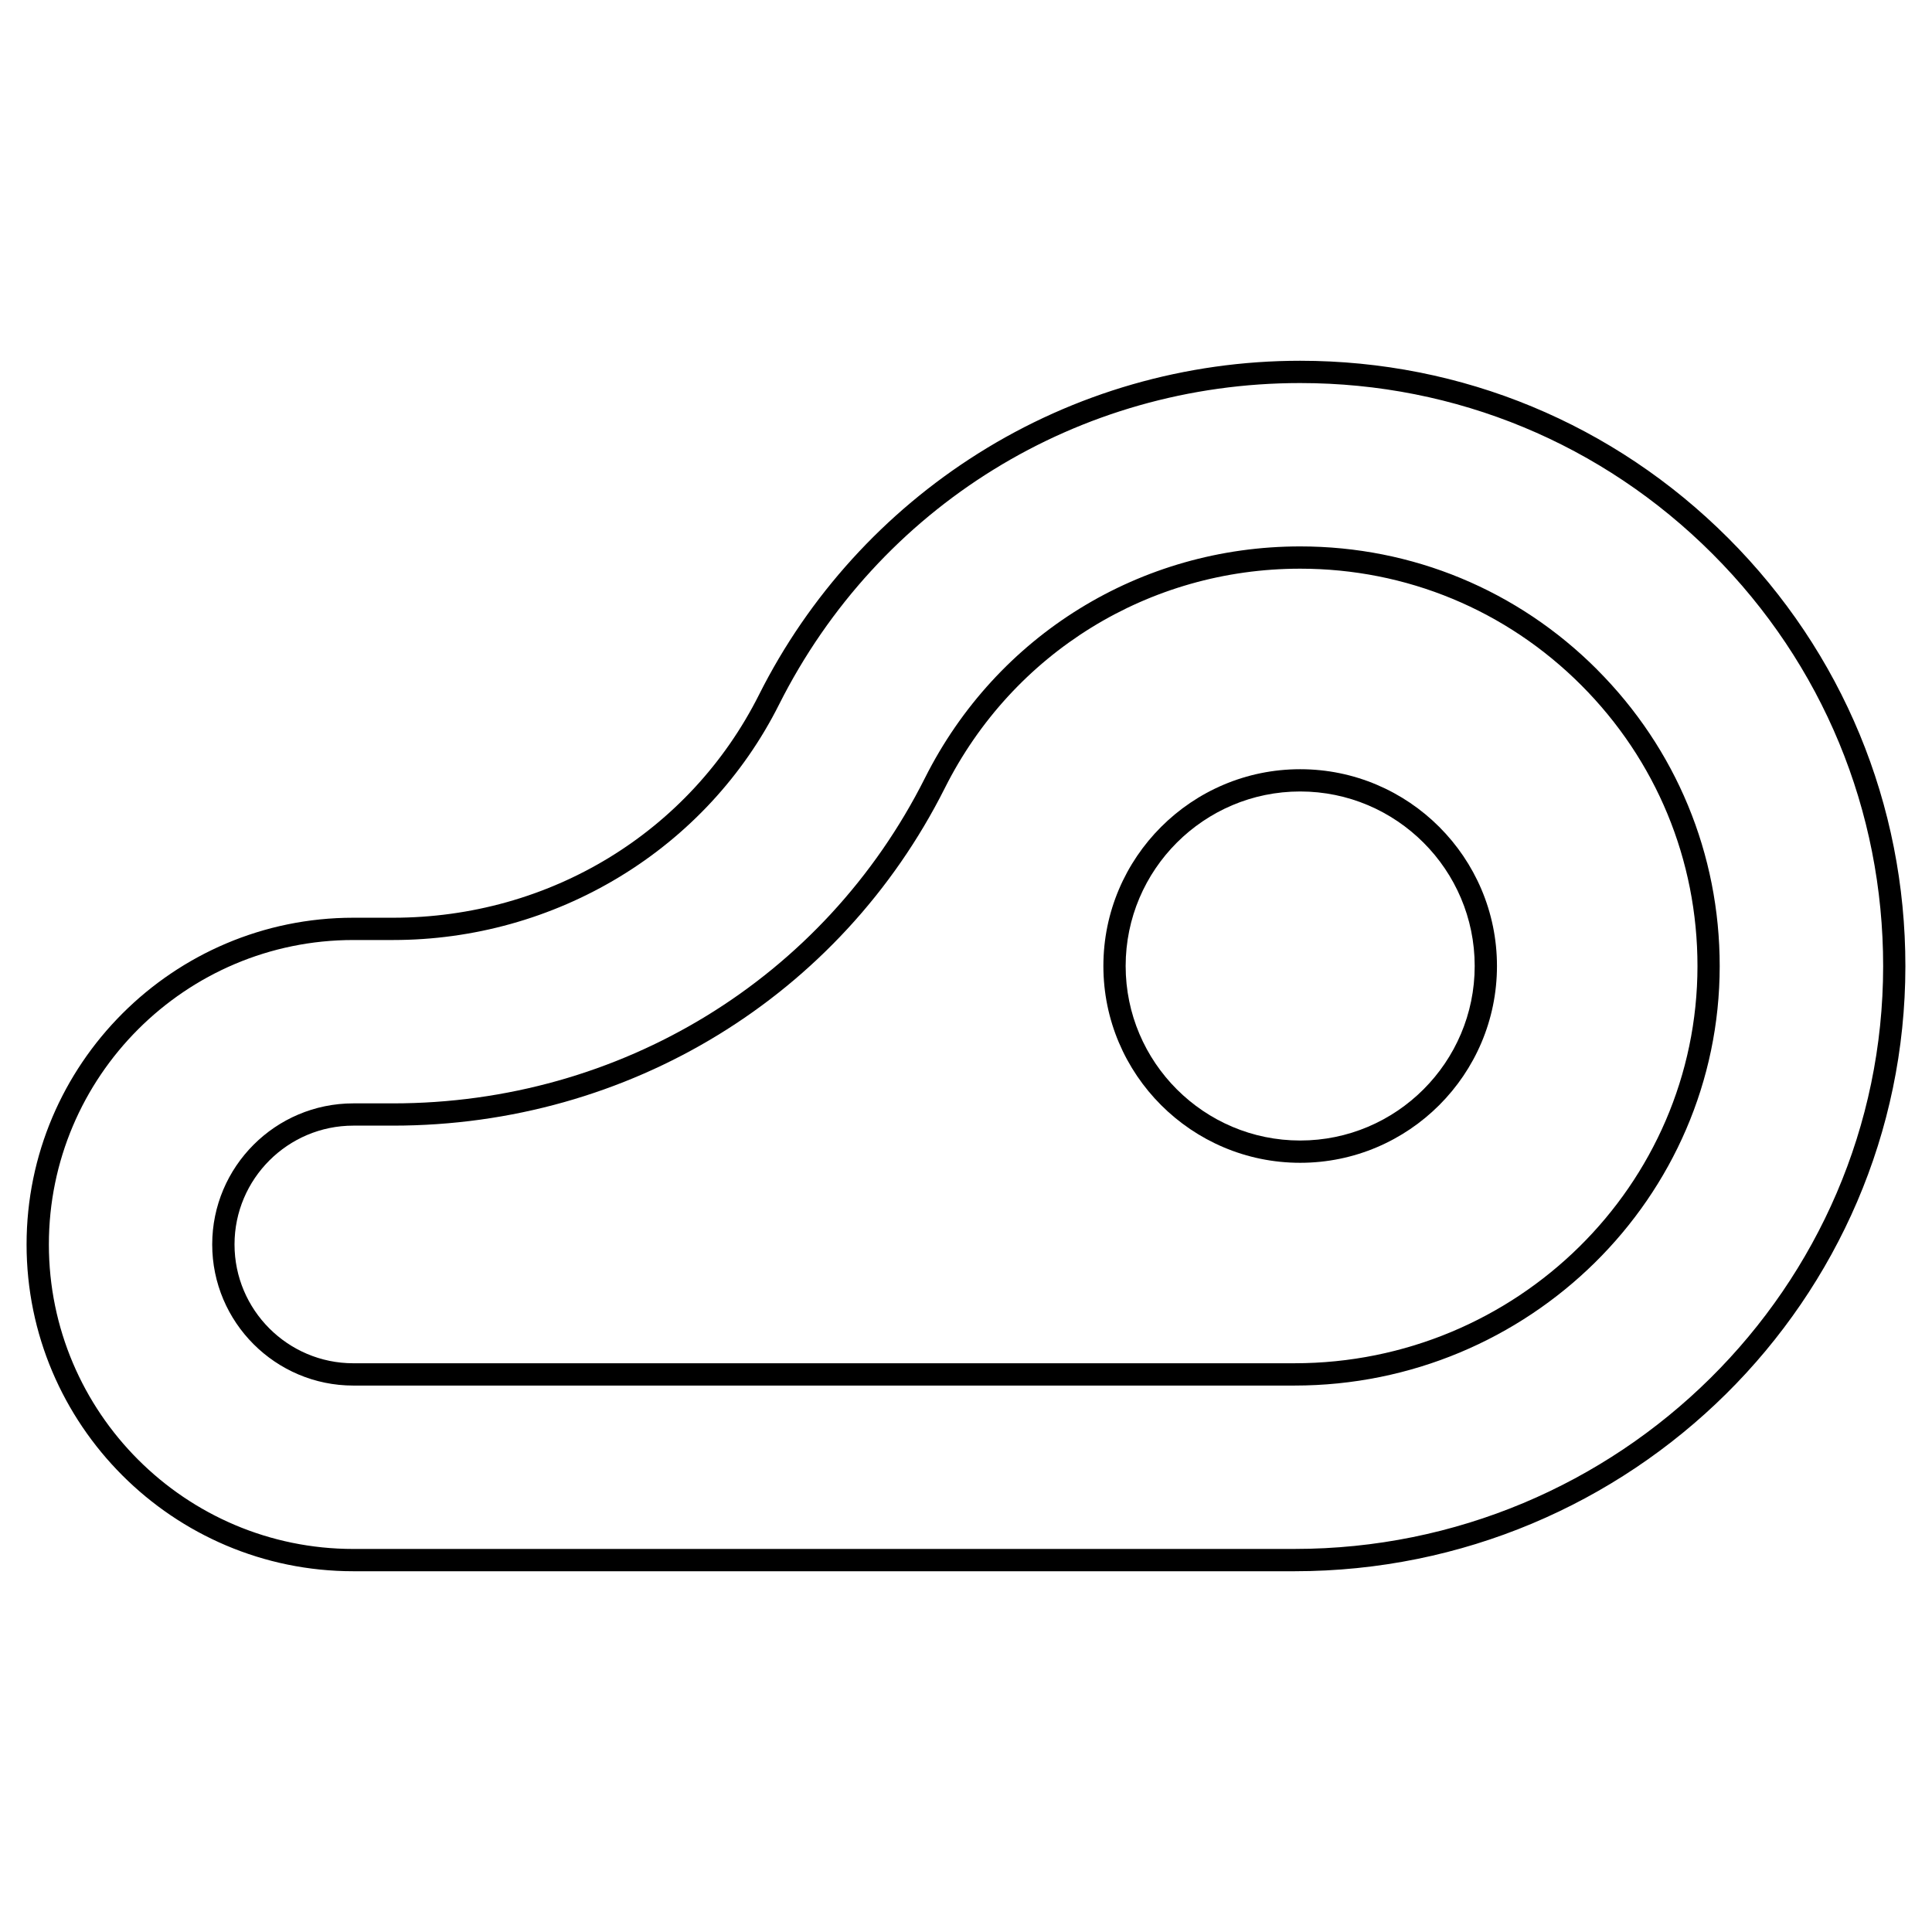 <?xml version="1.0" encoding="UTF-8"?>
<!-- Uploaded to: ICON Repo, www.svgrepo.com, Generator: ICON Repo Mixer Tools -->
<svg fill="#000000" width="800px" height="800px" version="1.1" viewBox="144 144 512 512" xmlns="http://www.w3.org/2000/svg">
 <g>
  <path d="m602 286.61c-30.297-30.309-70.582-47.004-113.44-47.004-30.305 0-59.816 8.496-85.34 24.566-24.832 15.637-44.906 37.738-58.059 63.918-18.316 36.465-55.488 59.117-97.008 59.117h-10.516c-47.746 0-86.594 38.844-86.594 86.594 0 47.746 38.844 86.594 86.594 86.594h249.41c89.227 0 161.86-71.914 161.9-160.31 0.023-42.863-16.648-83.164-46.949-113.48zm-114.95 267.88h-249.41c-44.492 0-80.688-36.195-80.688-80.688 0-44.492 36.195-80.688 80.688-80.688h10.516c21.215 0 41.973-5.789 60.027-16.738 18.188-11.031 32.801-26.812 42.258-45.633 26.41-52.574 79.336-85.23 138.12-85.23 41.277 0 80.086 16.078 109.27 45.273 29.184 29.195 45.242 68.012 45.223 109.29-0.043 85.141-70.02 154.41-156 154.41z"/>
  <path d="m567.2 321.39c-21.004-21.012-48.934-32.586-78.645-32.586-42.316 0-80.414 23.516-99.43 61.367-26.723 53.191-80.738 86.234-140.98 86.234h-10.516c-20.617 0-37.391 16.773-37.391 37.391s16.773 37.391 37.391 37.391h249.41c62.113 0 112.67-49.855 112.7-111.13 0.016-29.711-11.543-57.648-32.547-78.664zm-80.152 183.89h-249.41c-17.363 0-31.488-14.125-31.488-31.488s14.125-31.488 31.488-31.488h10.516c62.48 0 118.52-34.289 146.25-89.484 18.008-35.848 54.086-58.113 94.156-58.113 28.133 0 54.578 10.957 74.469 30.855 19.887 19.898 30.832 46.352 30.82 74.484-0.027 58.027-47.938 105.23-106.8 105.23z"/>
  <path d="m488.56 347.85c-28.758 0-52.152 23.395-52.152 52.152s23.395 52.152 52.152 52.152c28.758 0 52.152-23.395 52.152-52.152s-23.395-52.152-52.152-52.152zm0 98.398c-25.5 0-46.25-20.746-46.25-46.25 0-25.5 20.746-46.25 46.25-46.25 25.5 0 46.25 20.746 46.25 46.25s-20.75 46.25-46.25 46.25z"/>
 </g>
</svg>